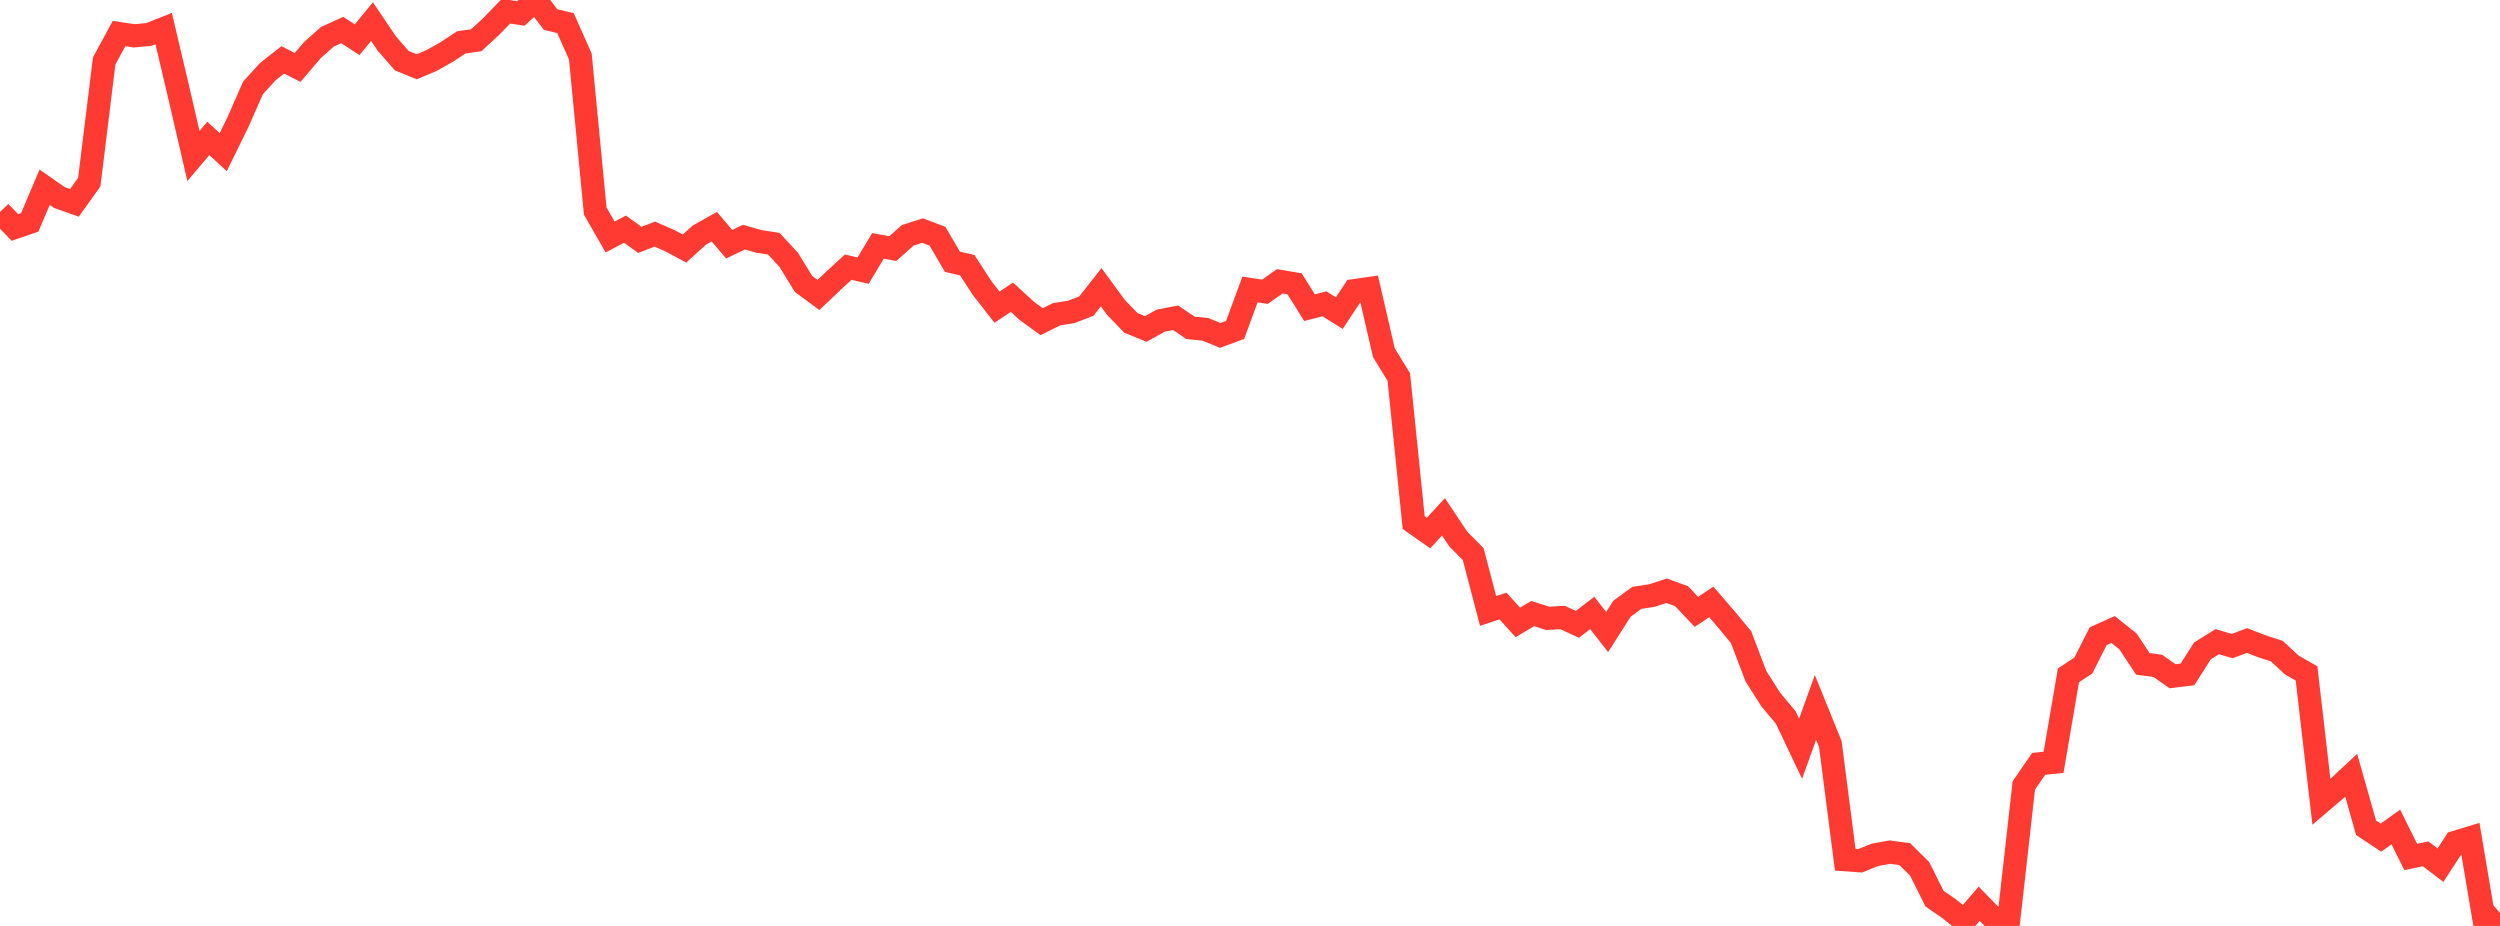<?xml version="1.0" standalone="no"?>
<!DOCTYPE svg PUBLIC "-//W3C//DTD SVG 1.1//EN" "http://www.w3.org/Graphics/SVG/1.1/DTD/svg11.dtd">

<svg width="135" height="50" viewBox="0 0 135 50" preserveAspectRatio="none" 
  xmlns="http://www.w3.org/2000/svg"
  xmlns:xlink="http://www.w3.org/1999/xlink">


<polyline points="0.0, 11.445 0.804, 12.283 1.607, 12.007 2.411, 10.11 3.214, 10.67 4.018, 10.955 4.821, 9.835 5.625, 3.291 6.429, 1.811 7.232, 1.936 8.036, 1.862 8.839, 1.544 9.643, 4.959 10.446, 8.422 11.25, 7.475 12.054, 8.216 12.857, 6.578 13.661, 4.748 14.464, 3.866 15.268, 3.233 16.071, 3.641 16.875, 2.701 17.679, 1.986 18.482, 1.621 19.286, 2.146 20.089, 1.168 20.893, 2.358 21.696, 3.277 22.5, 3.605 23.304, 3.268 24.107, 2.817 24.911, 2.286 25.714, 2.175 26.518, 1.436 27.321, 0.605 28.125, 0.726 28.929, 0.0 29.732, 1.057 30.536, 1.247 31.339, 3.055 32.143, 11.399 32.946, 12.8 33.75, 12.374 34.554, 12.955 35.357, 12.642 36.161, 12.992 36.964, 13.42 37.768, 12.693 38.571, 12.241 39.375, 13.187 40.179, 12.805 40.982, 13.038 41.786, 13.16 42.589, 14.029 43.393, 15.336 44.196, 15.929 45.0, 15.165 45.804, 14.426 46.607, 14.614 47.411, 13.279 48.214, 13.423 49.018, 12.707 49.821, 12.451 50.625, 12.756 51.429, 14.134 52.232, 14.32 53.036, 15.558 53.839, 16.588 54.643, 16.051 55.446, 16.786 56.25, 17.371 57.054, 16.971 57.857, 16.841 58.661, 16.532 59.464, 15.51 60.268, 16.607 61.071, 17.438 61.875, 17.764 62.679, 17.314 63.482, 17.159 64.286, 17.704 65.089, 17.783 65.893, 18.113 66.696, 17.816 67.5, 15.631 68.304, 15.756 69.107, 15.192 69.911, 15.328 70.714, 16.615 71.518, 16.406 72.321, 16.91 73.125, 15.696 73.929, 15.579 74.732, 19.052 75.536, 20.361 76.339, 28.219 77.143, 28.785 77.946, 27.909 78.75, 29.114 79.554, 29.923 80.357, 32.992 81.161, 32.725 81.964, 33.61 82.768, 33.132 83.571, 33.391 84.375, 33.345 85.179, 33.714 85.982, 33.098 86.786, 34.13 87.589, 32.869 88.393, 32.283 89.196, 32.161 90.0, 31.901 90.804, 32.194 91.607, 33.04 92.411, 32.504 93.214, 33.436 94.018, 34.406 94.821, 36.515 95.625, 37.78 96.429, 38.741 97.232, 40.432 98.036, 38.2 98.839, 40.183 99.643, 46.425 100.446, 46.483 101.25, 46.161 102.054, 46.015 102.857, 46.123 103.661, 46.919 104.464, 48.527 105.268, 49.081 106.071, 49.734 106.875, 48.802 107.679, 49.627 108.482, 49.574 109.286, 42.416 110.089, 41.249 110.893, 41.165 111.696, 36.47 112.5, 35.938 113.304, 34.353 114.107, 33.993 114.911, 34.635 115.714, 35.85 116.518, 35.955 117.321, 36.517 118.125, 36.418 118.929, 35.151 119.732, 34.651 120.536, 34.887 121.339, 34.59 122.143, 34.899 122.946, 35.16 123.75, 35.905 124.554, 36.366 125.357, 43.3 126.161, 42.615 126.964, 41.863 127.768, 44.701 128.571, 45.232 129.375, 44.657 130.179, 46.276 130.982, 46.108 131.786, 46.719 132.589, 45.484 133.393, 45.24 134.196, 50.0 135.0, 49.298" fill="none" stroke="#ff3a33" stroke-width="1.25"/>

</svg>